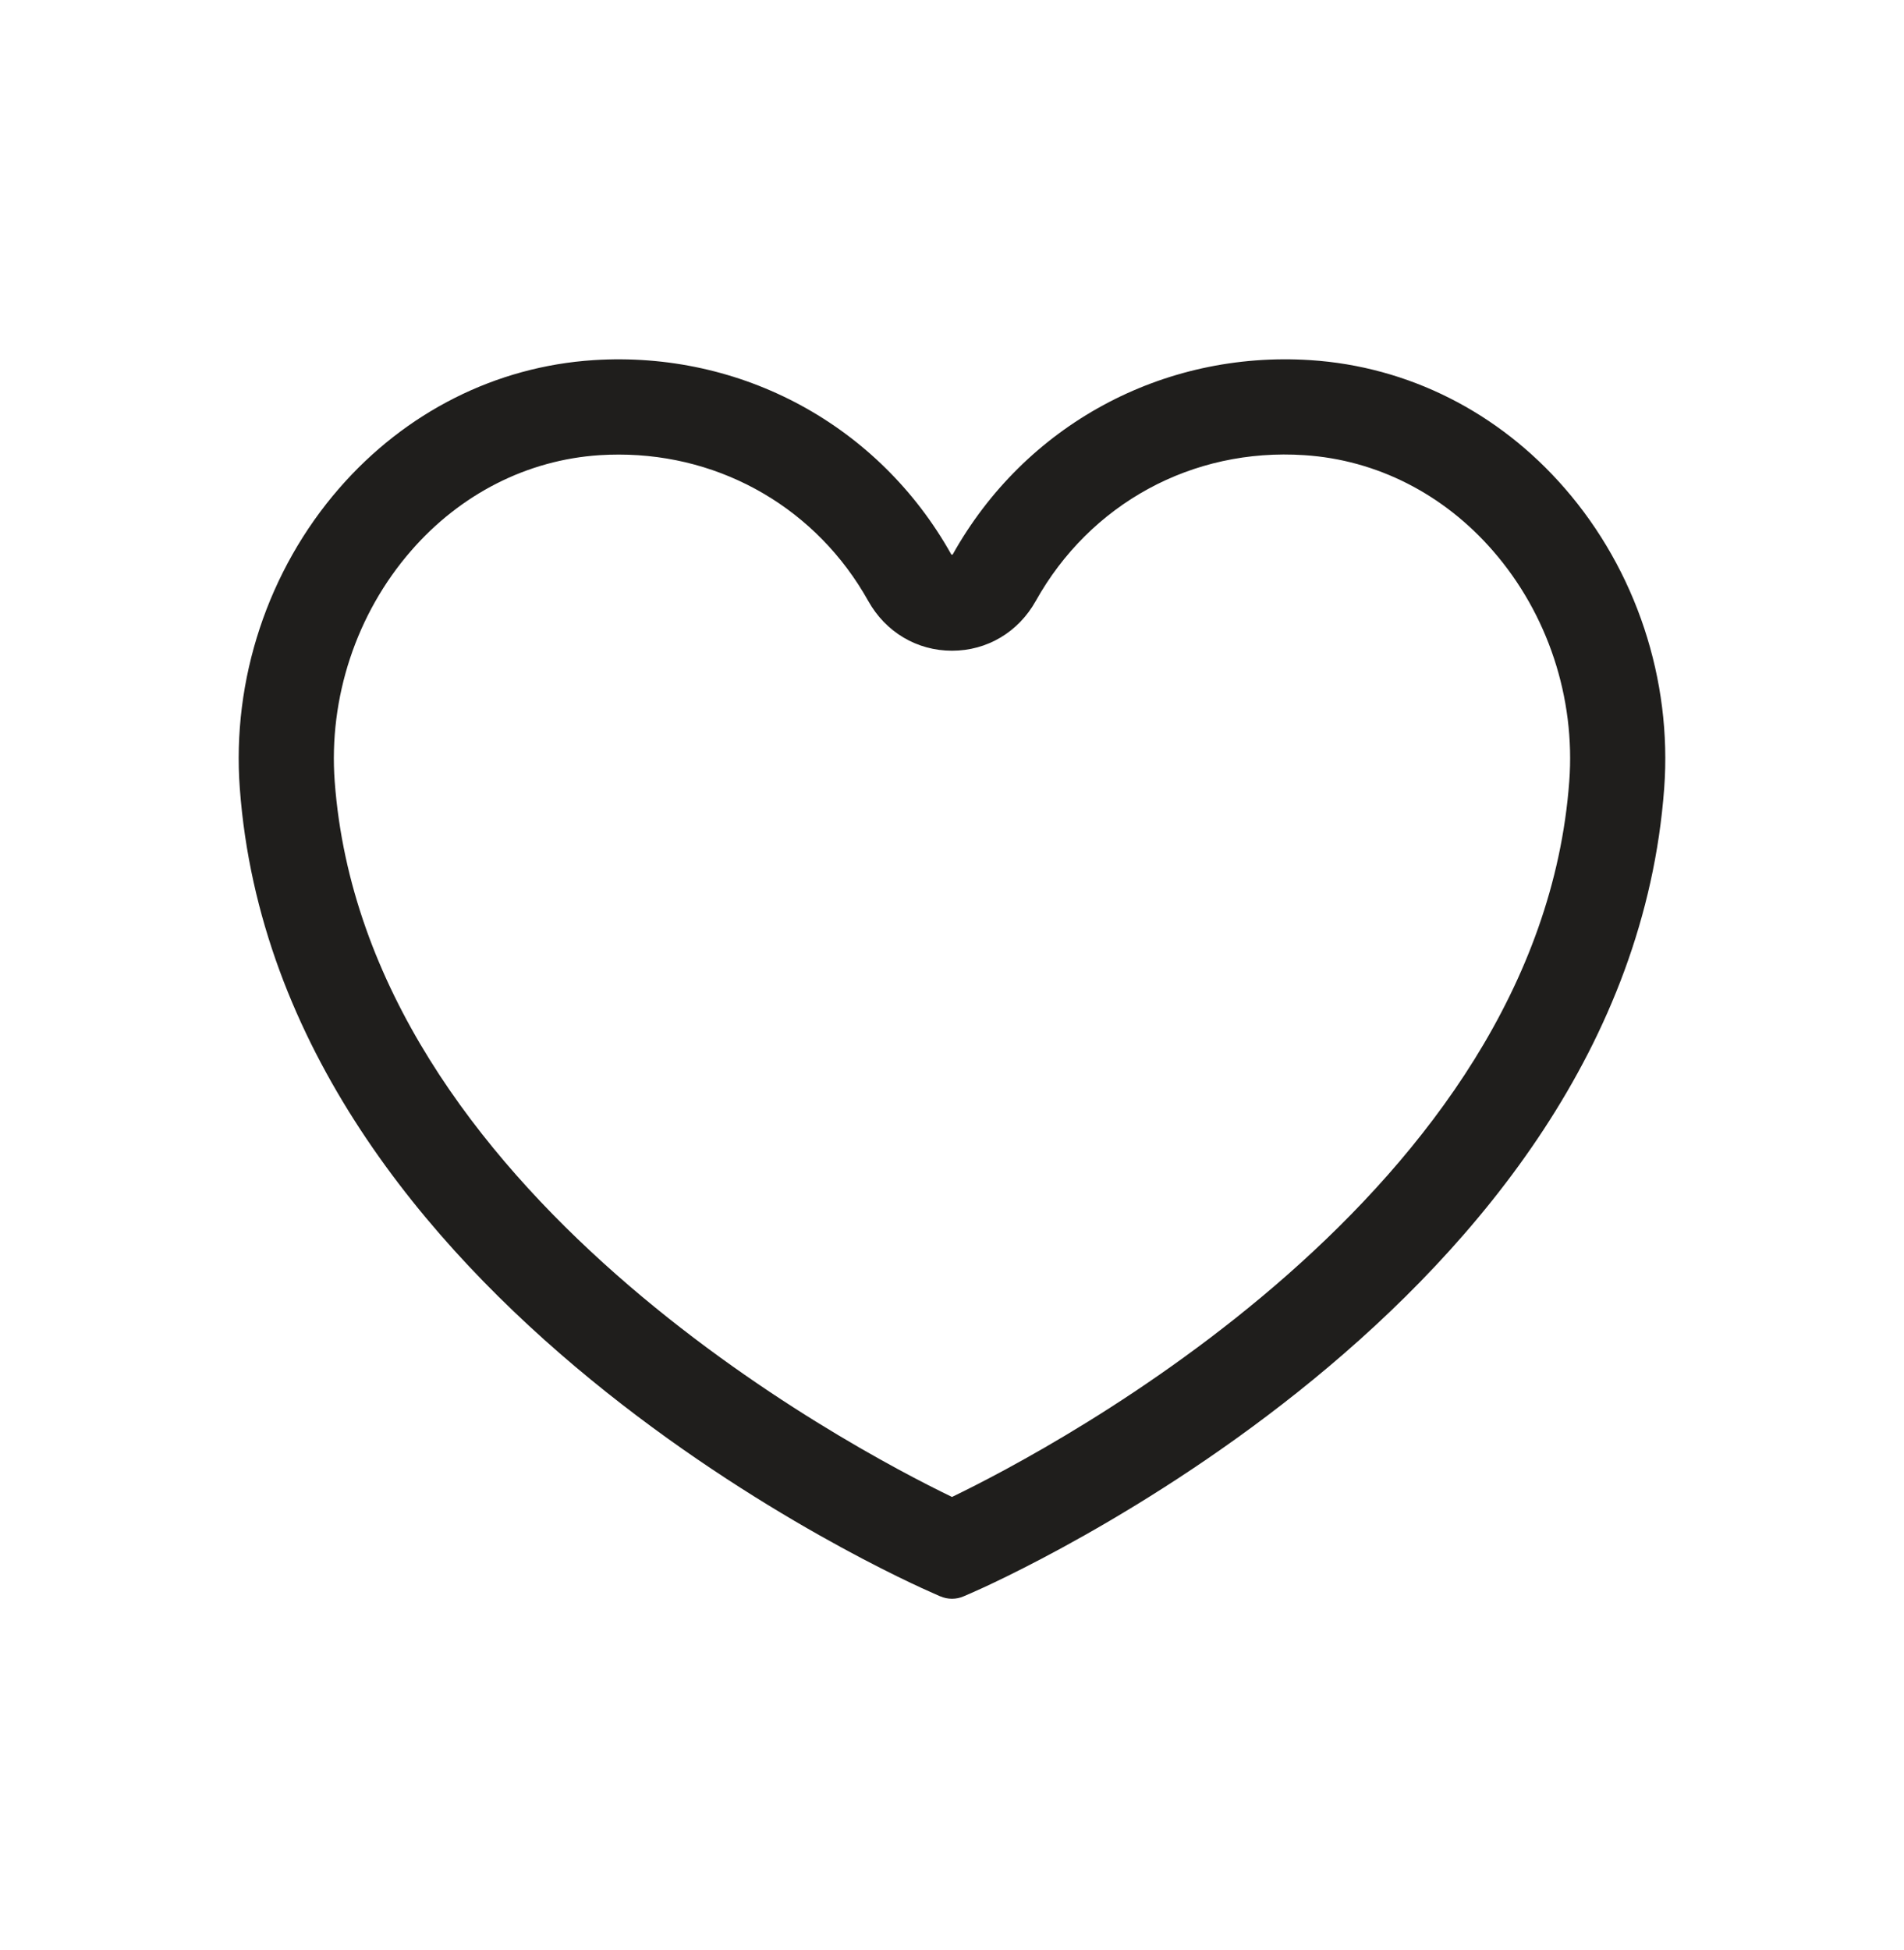 <svg width="42" height="43" viewBox="0 0 42 43" fill="none" xmlns="http://www.w3.org/2000/svg">
<g clip-path="url(#clip0_2009_1133)">
<path fill-rule="evenodd" clip-rule="evenodd" d="M34.616 17.235C33.943 26.291 23.264 31.922 21 33.016C18.736 31.922 8.056 26.291 7.383 17.235C7.247 15.39 7.86 13.536 9.067 12.149C10.16 10.891 11.638 10.142 13.228 10.039C13.37 10.03 13.511 10.026 13.652 10.026C15.944 10.026 18.025 11.236 19.153 13.256C19.537 13.942 20.227 14.352 21 14.352C21.774 14.352 22.463 13.942 22.847 13.256C24.045 11.112 26.296 9.874 28.773 10.039C30.362 10.142 31.84 10.891 32.933 12.149C34.141 13.536 34.754 15.39 34.616 17.235ZM34.517 10.77C33.055 9.087 31.062 8.083 28.907 7.943C25.645 7.732 22.609 9.375 21.013 12.233H20.987C19.39 9.375 16.35 7.734 13.092 7.943C10.938 8.083 8.946 9.087 7.482 10.77C5.91 12.577 5.111 14.99 5.29 17.39C6.133 28.745 19.993 34.883 20.583 35.138L20.74 35.208C20.741 35.208 20.742 35.207 20.742 35.207C20.821 35.242 20.908 35.261 21 35.261C21.089 35.261 21.174 35.243 21.251 35.21L21.418 35.138C22.007 34.883 35.867 28.745 36.71 17.39C36.888 14.99 36.089 12.577 34.517 10.77Z" fill="#1F1E1C"/>
</g>
<defs>
<clipPath id="clip0_2009_1133">
<rect width="42" height="42" fill="white" transform="translate(0 0.5)"/>
</clipPath>
</defs>
</svg>
